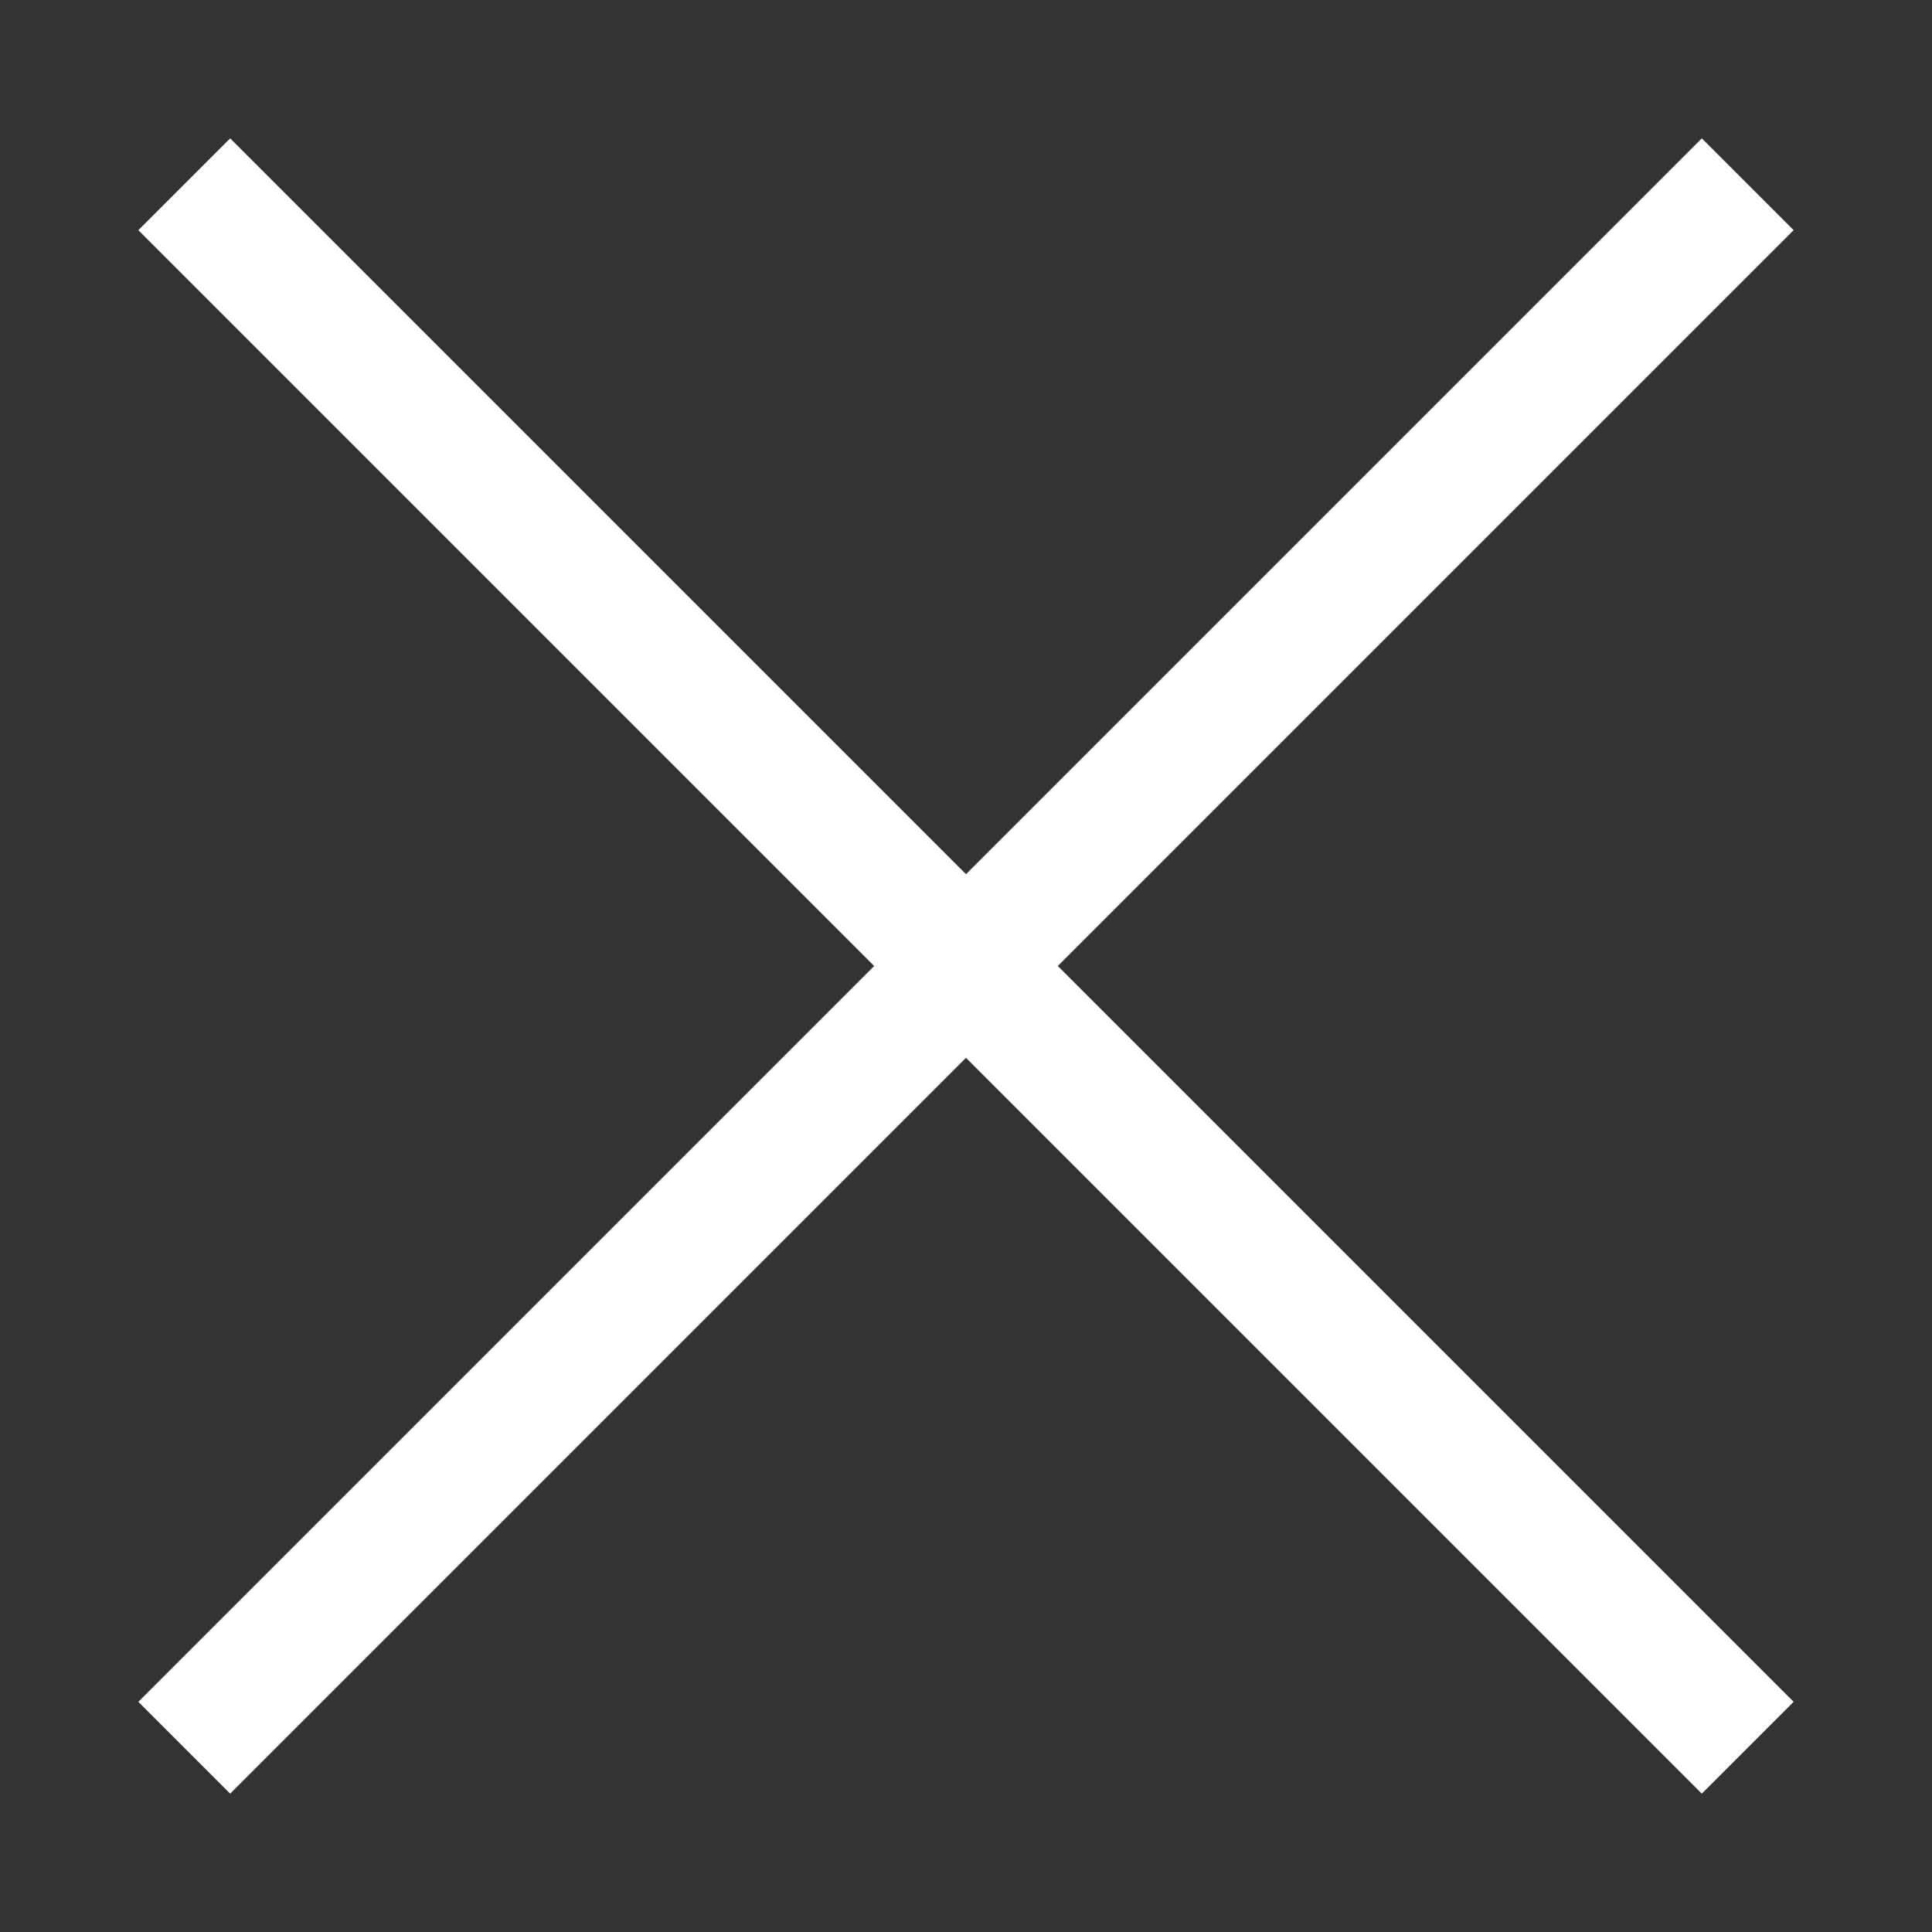 <?xml version="1.0" encoding="UTF-8"?> <svg xmlns="http://www.w3.org/2000/svg" width="119" height="119" viewBox="0 0 119 119" fill="none"><rect x="0" y="0" width="119" height="119" fill="#333333" stroke="none"/> <path d="M11.349 11.35L107.649 107.65M107.649 11.35L11.349 107.65" stroke="white" stroke-width="8"></path> </svg> 